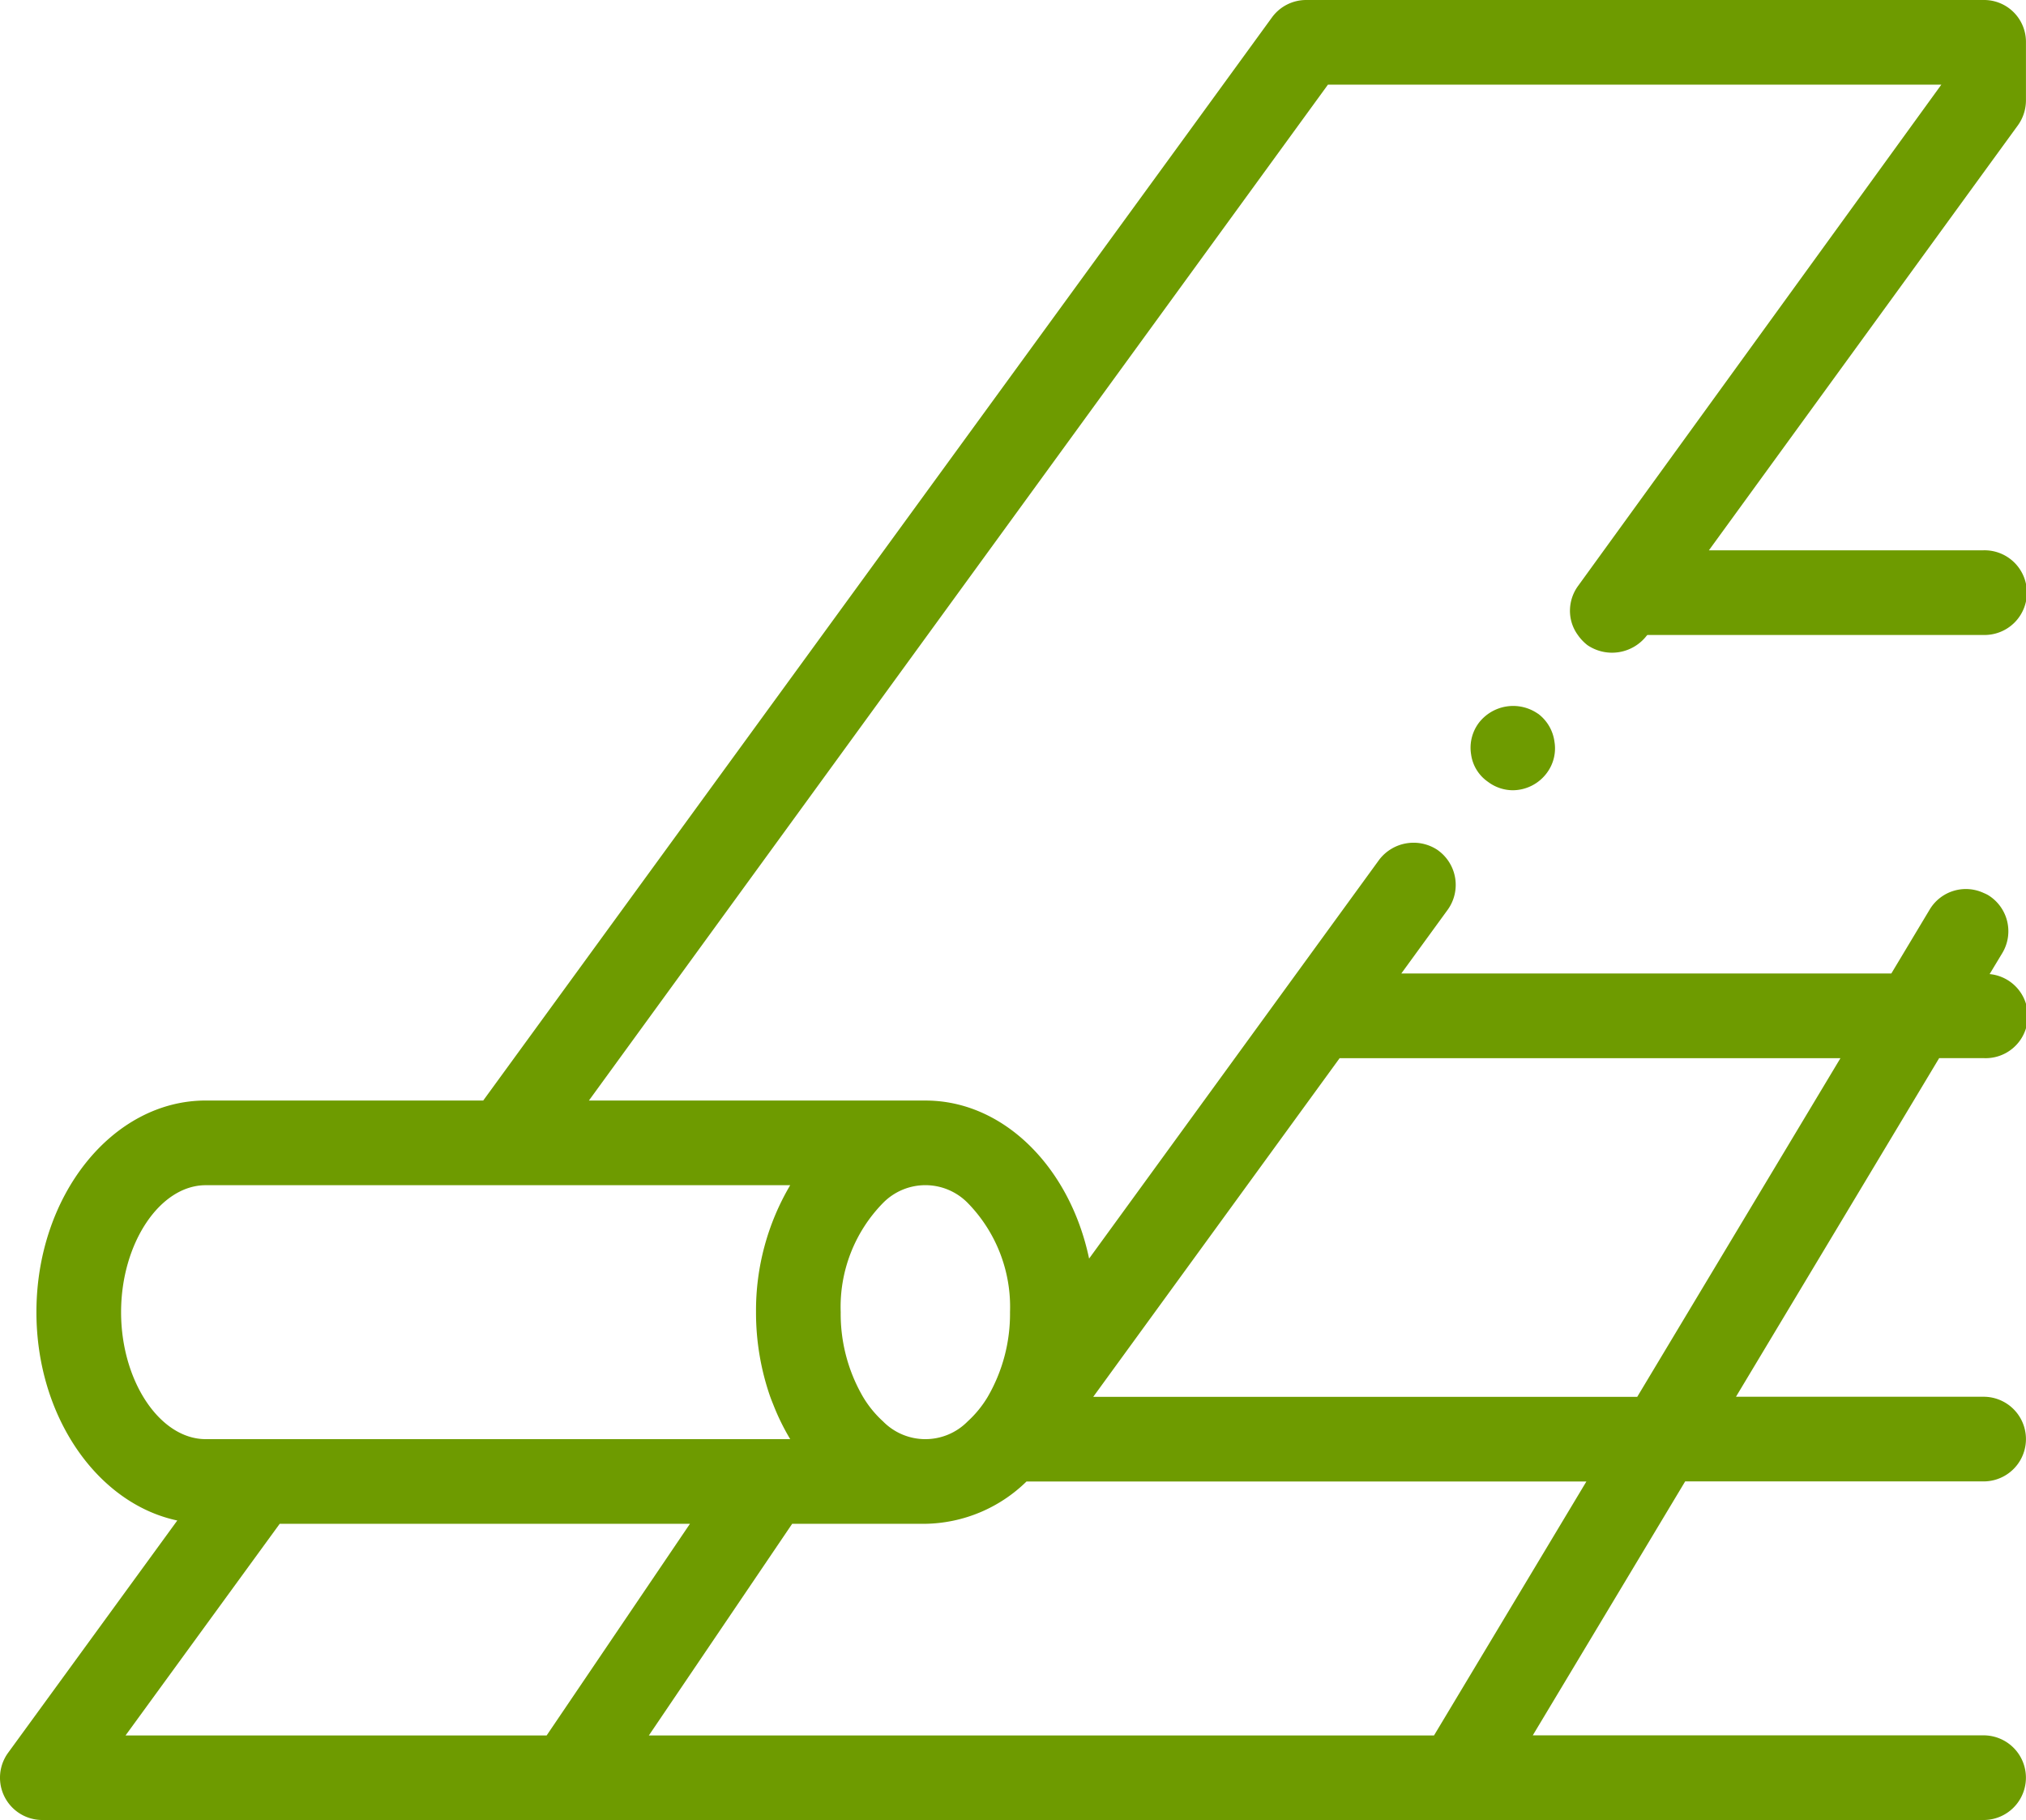 <svg xmlns="http://www.w3.org/2000/svg" width="86.537" height="77.748" viewBox="0 0 86.537 77.748">
  <g id="noun-roof-bitumen-shingle-4910968" transform="translate(-14.314)">
    <path id="Path_181" data-name="Path 181" d="M210.984,83.013a1.829,1.829,0,0,0,.344-1.067V79.469a1.789,1.789,0,0,0-1.809-1.809H180.59a1.806,1.806,0,0,0-1.466.742l-3.445,4.736-30.246,41.533H133.581c-3.988,0-7.232,4.056-7.232,9.04,0,4.466,2.607,8.177,6.017,8.9l-7.226,9.922a1.807,1.807,0,0,0,1.461,2.872h82.918a1.808,1.808,0,1,0,0-3.616H190.263l6.509-10.848H209.52a1.808,1.808,0,1,0,0-3.616H198.942l8.679-14.465h1.9a1.8,1.8,0,0,0,.255-3.59l.543-.9a1.809,1.809,0,0,0-.62-2.481,1.828,1.828,0,0,0-.178-.084,1.8,1.8,0,0,0-2.3.7l-1.643,2.739h-20.93l1.986-2.729a1.819,1.819,0,0,0-.41-2.525l-.007-.007a1.847,1.847,0,0,0-2.512.4l-3.591,4.937-1.318,1.813-7.484,10.29c-.814-3.879-3.635-6.751-6.988-6.751H149.947l31.566-43.395h26.2L193.3,101.167l-1.1,1.519a1.8,1.8,0,0,0-.325,1.355,1.747,1.747,0,0,0,.311.742,1.981,1.981,0,0,0,.411.435l0,0a1.87,1.87,0,0,0,2.528-.4l.018-.017.013-.017h14.361a1.809,1.809,0,1,0,0-3.617H197.786l11.732-16.139Zm-58.476,68.78,6.121-9.041h5.689a6.309,6.309,0,0,0,4.32-1.807h23.915l-6.509,10.848Zm-15.768-9.041h17.523l-6.121,9.041H130.155Zm30.242-5.424a4.624,4.624,0,0,1-.856,1.049,2.533,2.533,0,0,1-3.616,0,4.588,4.588,0,0,1-.856-1.049,7.046,7.046,0,0,1-.952-3.617,6.342,6.342,0,0,1,1.809-4.665,2.533,2.533,0,0,1,3.616,0,6.349,6.349,0,0,1,1.807,4.665,7.065,7.065,0,0,1-.952,3.617Zm-9.288,0c.042.121.09.236.137.354a9.684,9.684,0,0,0,.715,1.454H133.581c-1.96,0-3.616-2.484-3.616-5.424s1.657-5.424,3.616-5.424h24.964a10.516,10.516,0,0,0-1.46,5.424,10.933,10.933,0,0,0,.608,3.617Zm45.71-14.465-8.679,14.465H171.489l10.523-14.465Zm-12.219-13.543a1.748,1.748,0,0,1-.307,1.338,1.821,1.821,0,0,1-1.464.759,1.773,1.773,0,0,1-1.062-.358l0,0a1.7,1.7,0,0,1-.724-1.176,1.772,1.772,0,0,1,.325-1.337,1.851,1.851,0,0,1,2.528-.4l.005,0a1.783,1.783,0,0,1,.7,1.175Z" transform="translate(-110.479 -77.66)" fill="#6e9b00"/>
  </g>
</svg>
